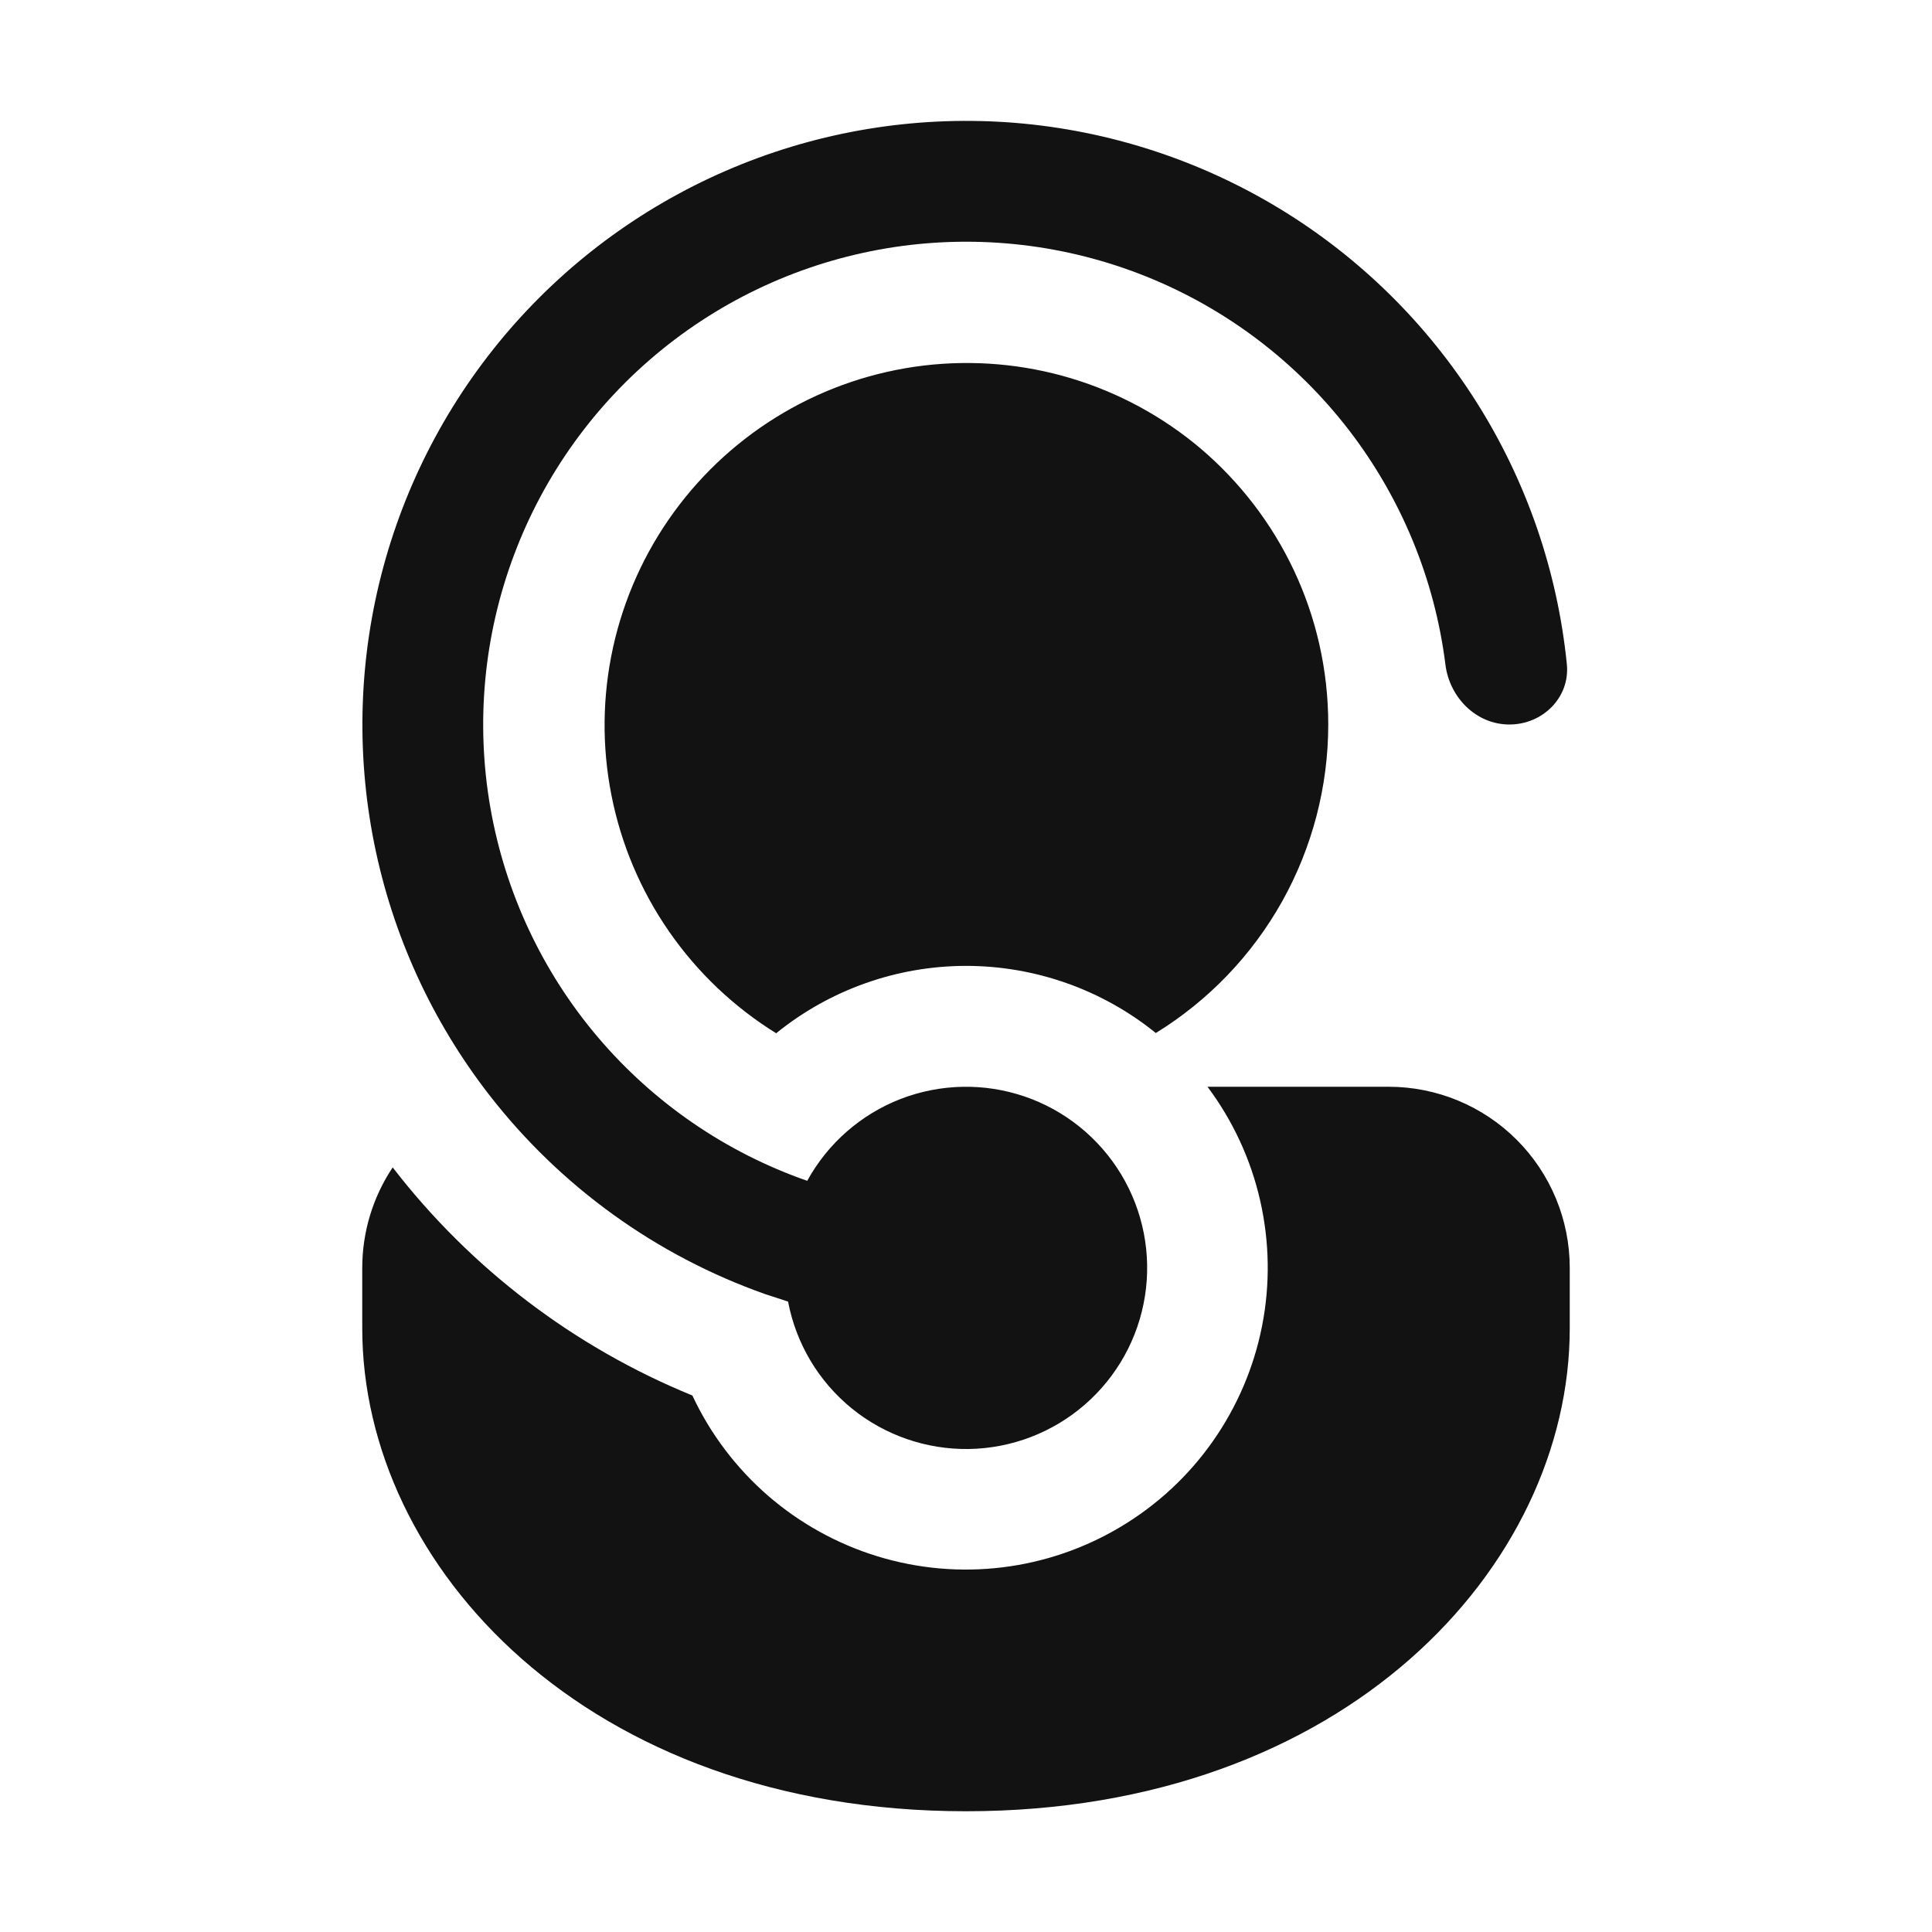 <svg width="32" height="32" viewBox="0 0 32 32" fill="none" xmlns="http://www.w3.org/2000/svg">
<path d="M13.054 21.564L13.052 21.558L12.672 21.434C10.865 20.795 9.279 19.65 8.104 18.136C7.154 16.912 6.501 15.485 6.197 13.965C5.893 12.446 5.946 10.877 6.352 9.382C6.758 7.887 7.505 6.507 8.536 5.35C9.567 4.193 10.852 3.292 12.291 2.717C13.729 2.142 15.282 1.909 16.826 2.036C18.37 2.164 19.863 2.649 21.188 3.452C22.512 4.255 23.632 5.356 24.459 6.666C25.286 7.976 25.797 9.46 25.952 11.002C26.006 11.552 25.552 12 25 12C24.448 12 24.006 11.55 23.94 11.002C23.762 9.588 23.208 8.247 22.338 7.118C21.467 5.989 20.311 5.113 18.988 4.581C17.665 4.049 16.225 3.881 14.815 4.092C13.405 4.304 12.078 4.888 10.97 5.785C9.862 6.682 9.013 7.859 8.513 9.194C8.012 10.528 7.877 11.973 8.122 13.377C8.367 14.781 8.982 16.095 9.905 17.182C10.828 18.268 12.024 19.089 13.37 19.558C13.71 18.939 14.257 18.459 14.915 18.203C15.574 17.948 16.301 17.933 16.97 18.161C17.638 18.389 18.204 18.846 18.569 19.45C18.934 20.055 19.074 20.769 18.964 21.467C18.854 22.165 18.502 22.801 17.968 23.265C17.435 23.728 16.756 23.988 16.05 24C15.344 24.011 14.656 23.773 14.108 23.328C13.56 22.882 13.187 22.258 13.054 21.564ZM11.468 23.114C9.509 22.314 7.797 21.011 6.504 19.336C6.175 19.829 6 20.408 6 21V22C6 25.942 9.72 30 16 30C22.28 30 26 25.942 26 22V21C26 20.204 25.684 19.441 25.121 18.878C24.559 18.316 23.796 18 23 18H20C20.419 18.56 20.717 19.202 20.872 19.884C21.028 20.567 21.039 21.274 20.904 21.961C20.769 22.648 20.491 23.298 20.089 23.871C19.687 24.444 19.169 24.925 18.568 25.285C17.968 25.645 17.299 25.875 16.604 25.96C15.909 26.045 15.205 25.983 14.535 25.778C13.866 25.573 13.247 25.23 12.719 24.772C12.191 24.313 11.764 23.748 11.468 23.114ZM22 12C22 10.172 21.182 8.534 19.892 7.434C19.262 6.9 18.529 6.503 17.738 6.265C16.948 6.028 16.117 5.957 15.297 6.055C14.478 6.154 13.687 6.42 12.976 6.838C12.264 7.256 11.646 7.817 11.161 8.484C10.675 9.152 10.333 9.913 10.155 10.719C9.977 11.525 9.967 12.359 10.127 13.169C10.286 13.979 10.61 14.747 11.08 15.426C11.55 16.105 12.154 16.679 12.856 17.114C13.745 16.393 14.855 15.999 16 15.998C17.144 15.998 18.254 16.39 19.144 17.11C20.017 16.573 20.738 15.821 21.238 14.927C21.737 14.032 22 13.025 22 12Z" fill="#121212"/>
</svg>
